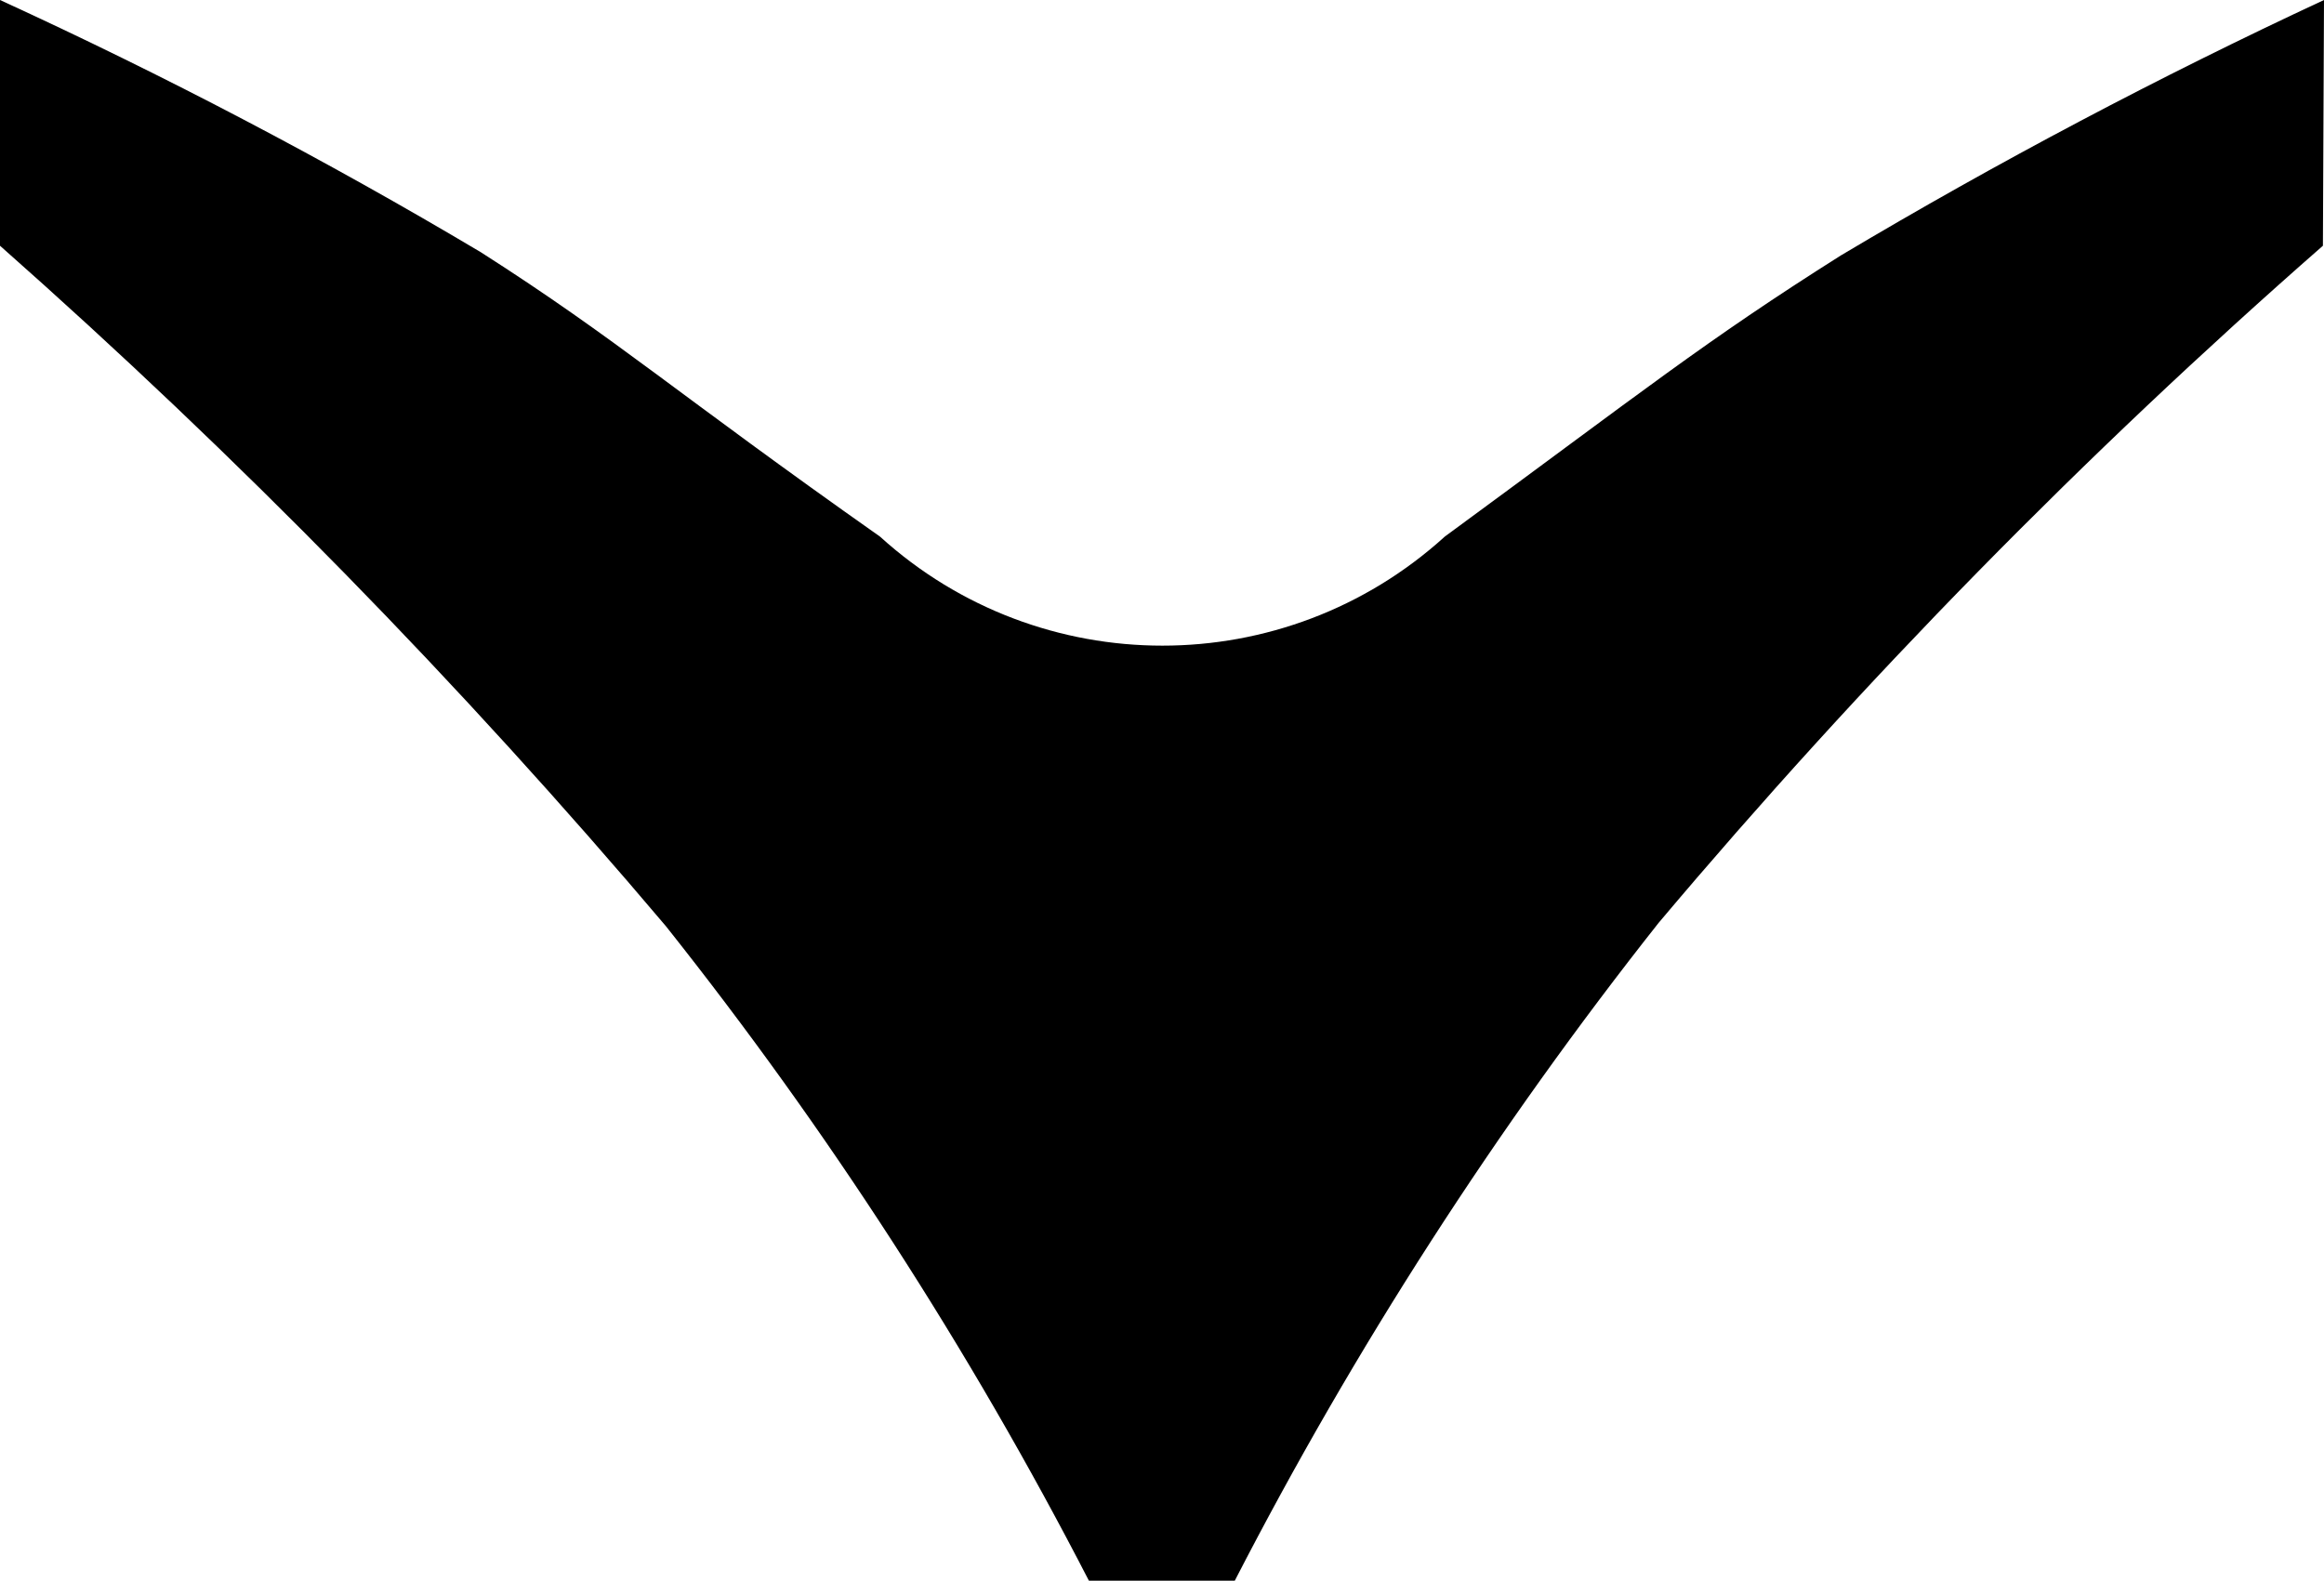 <?xml version="1.0" encoding="UTF-8"?><svg xmlns="http://www.w3.org/2000/svg" viewBox="0 0 14.94 10.163"><g id="a"/><g id="b"><g id="c"><path id="d" d="M14.933,1.58c-1.531,1.341-2.958,2.796-4.27,4.353-1.043,1.319-1.955,2.735-2.725,4.23h-.938c-.767-1.488-1.678-2.898-2.72-4.209C2.961,4.395,1.53,2.933,0,1.58V0C1.058,.485,2.09,1.026,3.09,1.621c.886,.566,1.248,.9,2.567,1.829,1.03,.935,2.601,.935,3.631,0,1.284-.942,1.665-1.251,2.545-1.807,1.007-.6,2.044-1.148,3.107-1.643l-.007,1.58Z"/></g></g></svg>